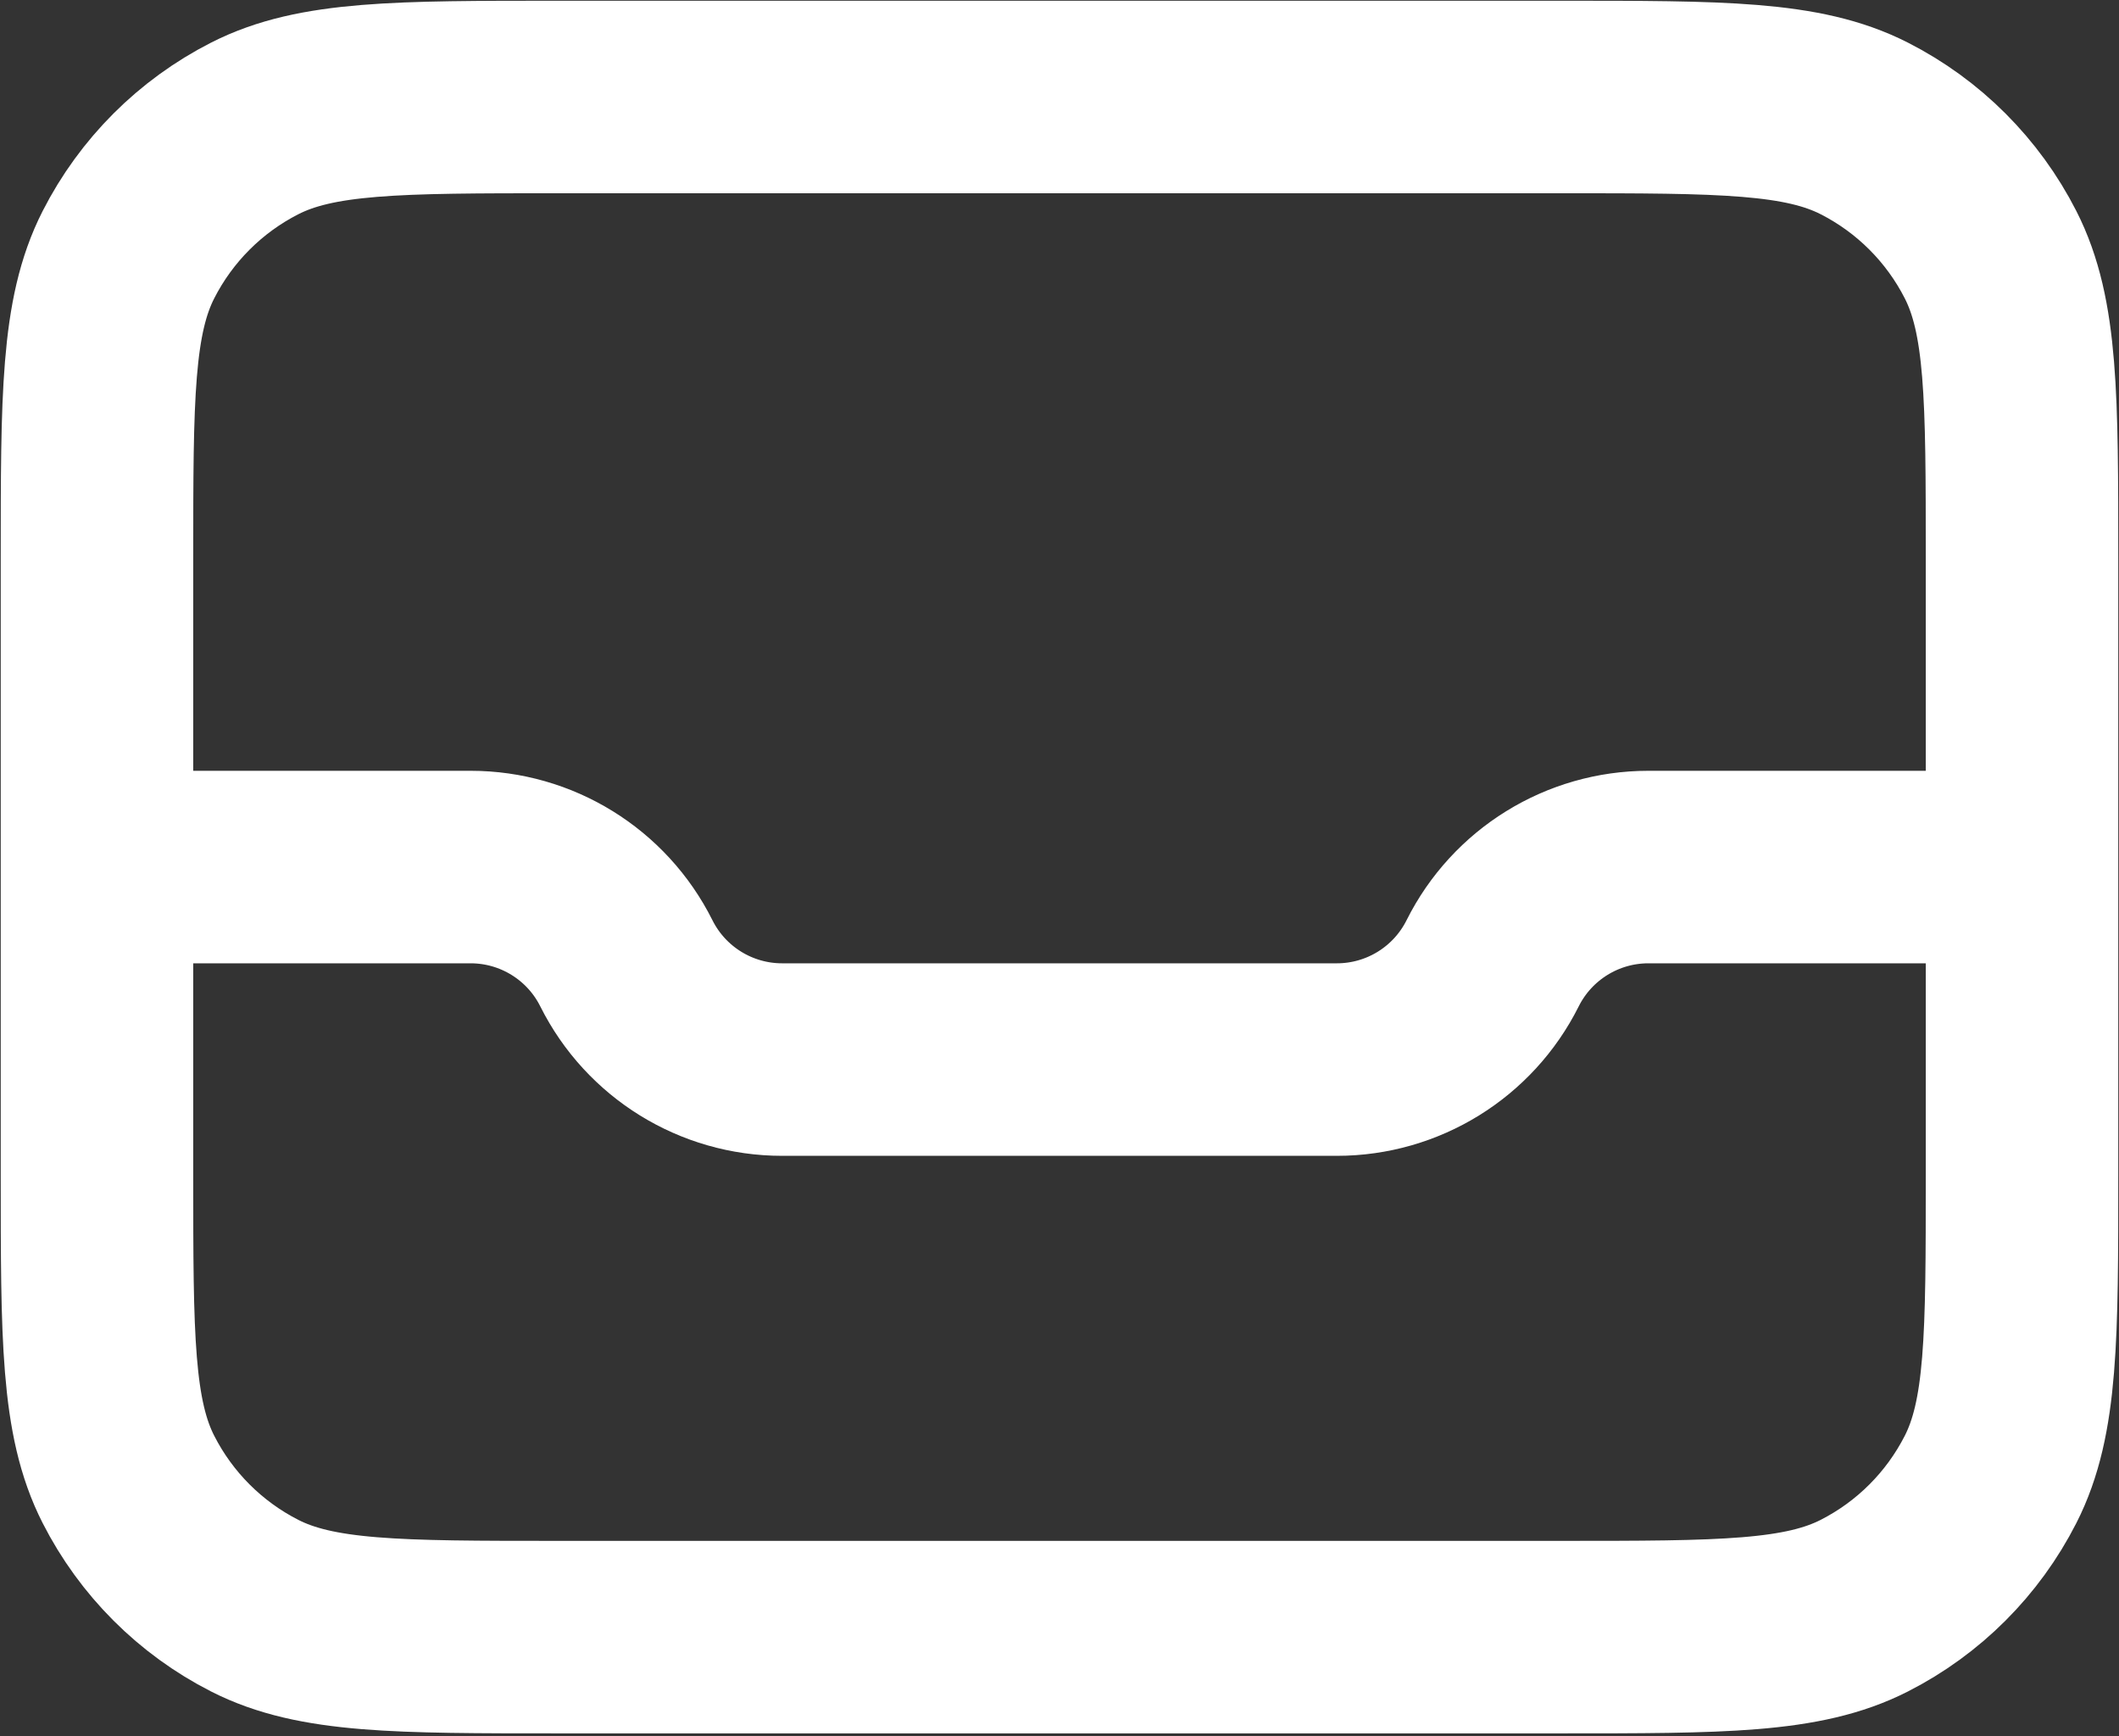<svg width="437" height="358" viewBox="0 0 437 358" fill="none" xmlns="http://www.w3.org/2000/svg">
<rect x="0" y="0" width="437" height="358" fill="#333333" stroke="none"/>
<path d="M20 178.8H97.057C110.658 178.8 123.092 186.485 129.175 198.65C135.258 210.815 147.692 218.5 161.293 218.5H275.707C289.308 218.5 301.742 210.815 307.825 198.65C313.908 186.485 326.342 178.8 339.943 178.8H417M20 178.8V115.28C20 81.929 20 65.253 26.491 52.515C32.2 41.31 41.31 32.2 52.515 26.491C65.253 20 81.929 20 115.28 20H321.72C355.071 20 371.747 20 384.485 26.491C395.69 32.2 404.8 41.31 410.509 52.515C417 65.253 417 81.929 417 115.28V178.8M20 178.8V242.32C20 275.671 20 292.347 26.491 305.085C32.2 316.29 41.31 325.4 52.515 331.109C65.253 337.6 81.929 337.6 115.28 337.6H321.72C355.071 337.6 371.747 337.6 384.485 331.109C395.69 325.4 404.8 316.29 410.509 305.085C417 292.347 417 275.671 417 242.32V178.8" stroke="white" stroke-width="39.7" stroke-linecap="round" stroke-linejoin="round"/>
</svg>
